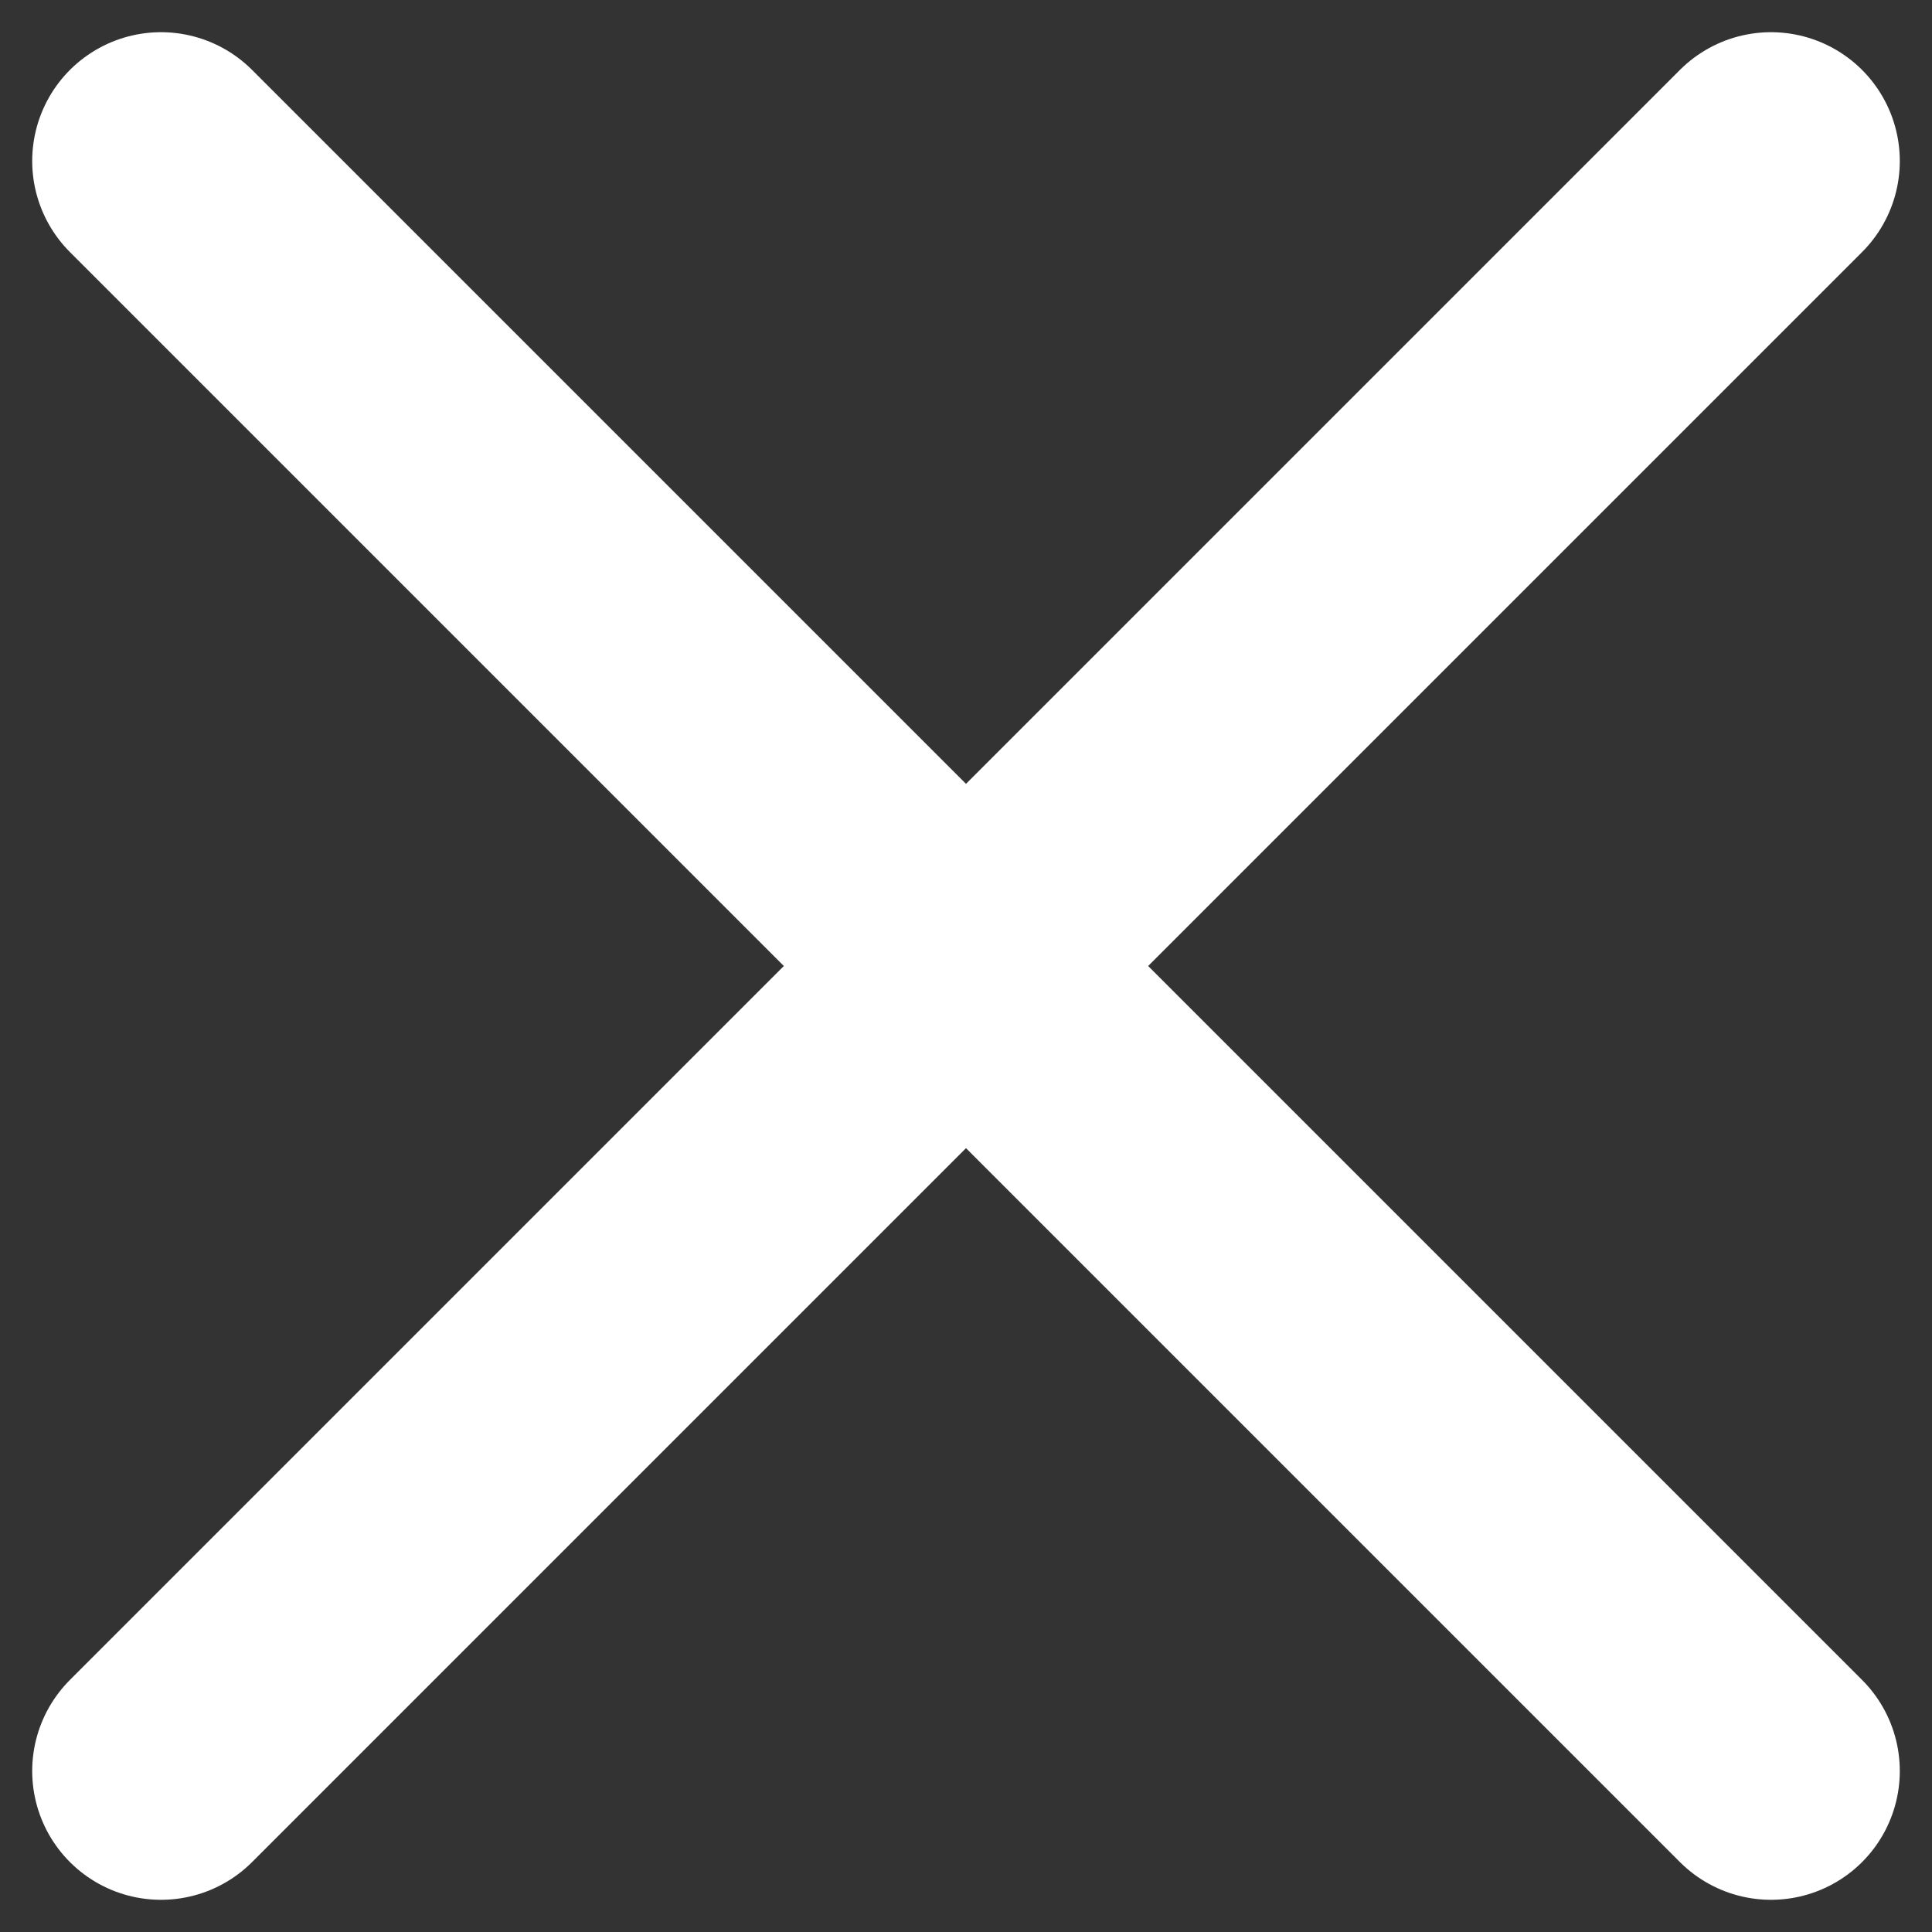 <svg width="18" height="18" viewBox="0 0 18 18" fill="none" xmlns="http://www.w3.org/2000/svg">
<rect x="0" y="0" width="18" height="18" fill="#333333" stroke="none"/>
<path d="M16.5 1.5L1.5 16.5" stroke="white" stroke-width="2.4" stroke-linecap="round" stroke-linejoin="round"/>
<path d="M1.5 1.5L16.5 16.5" stroke="white" stroke-width="2.4" stroke-linecap="round" stroke-linejoin="round"/>
</svg>
